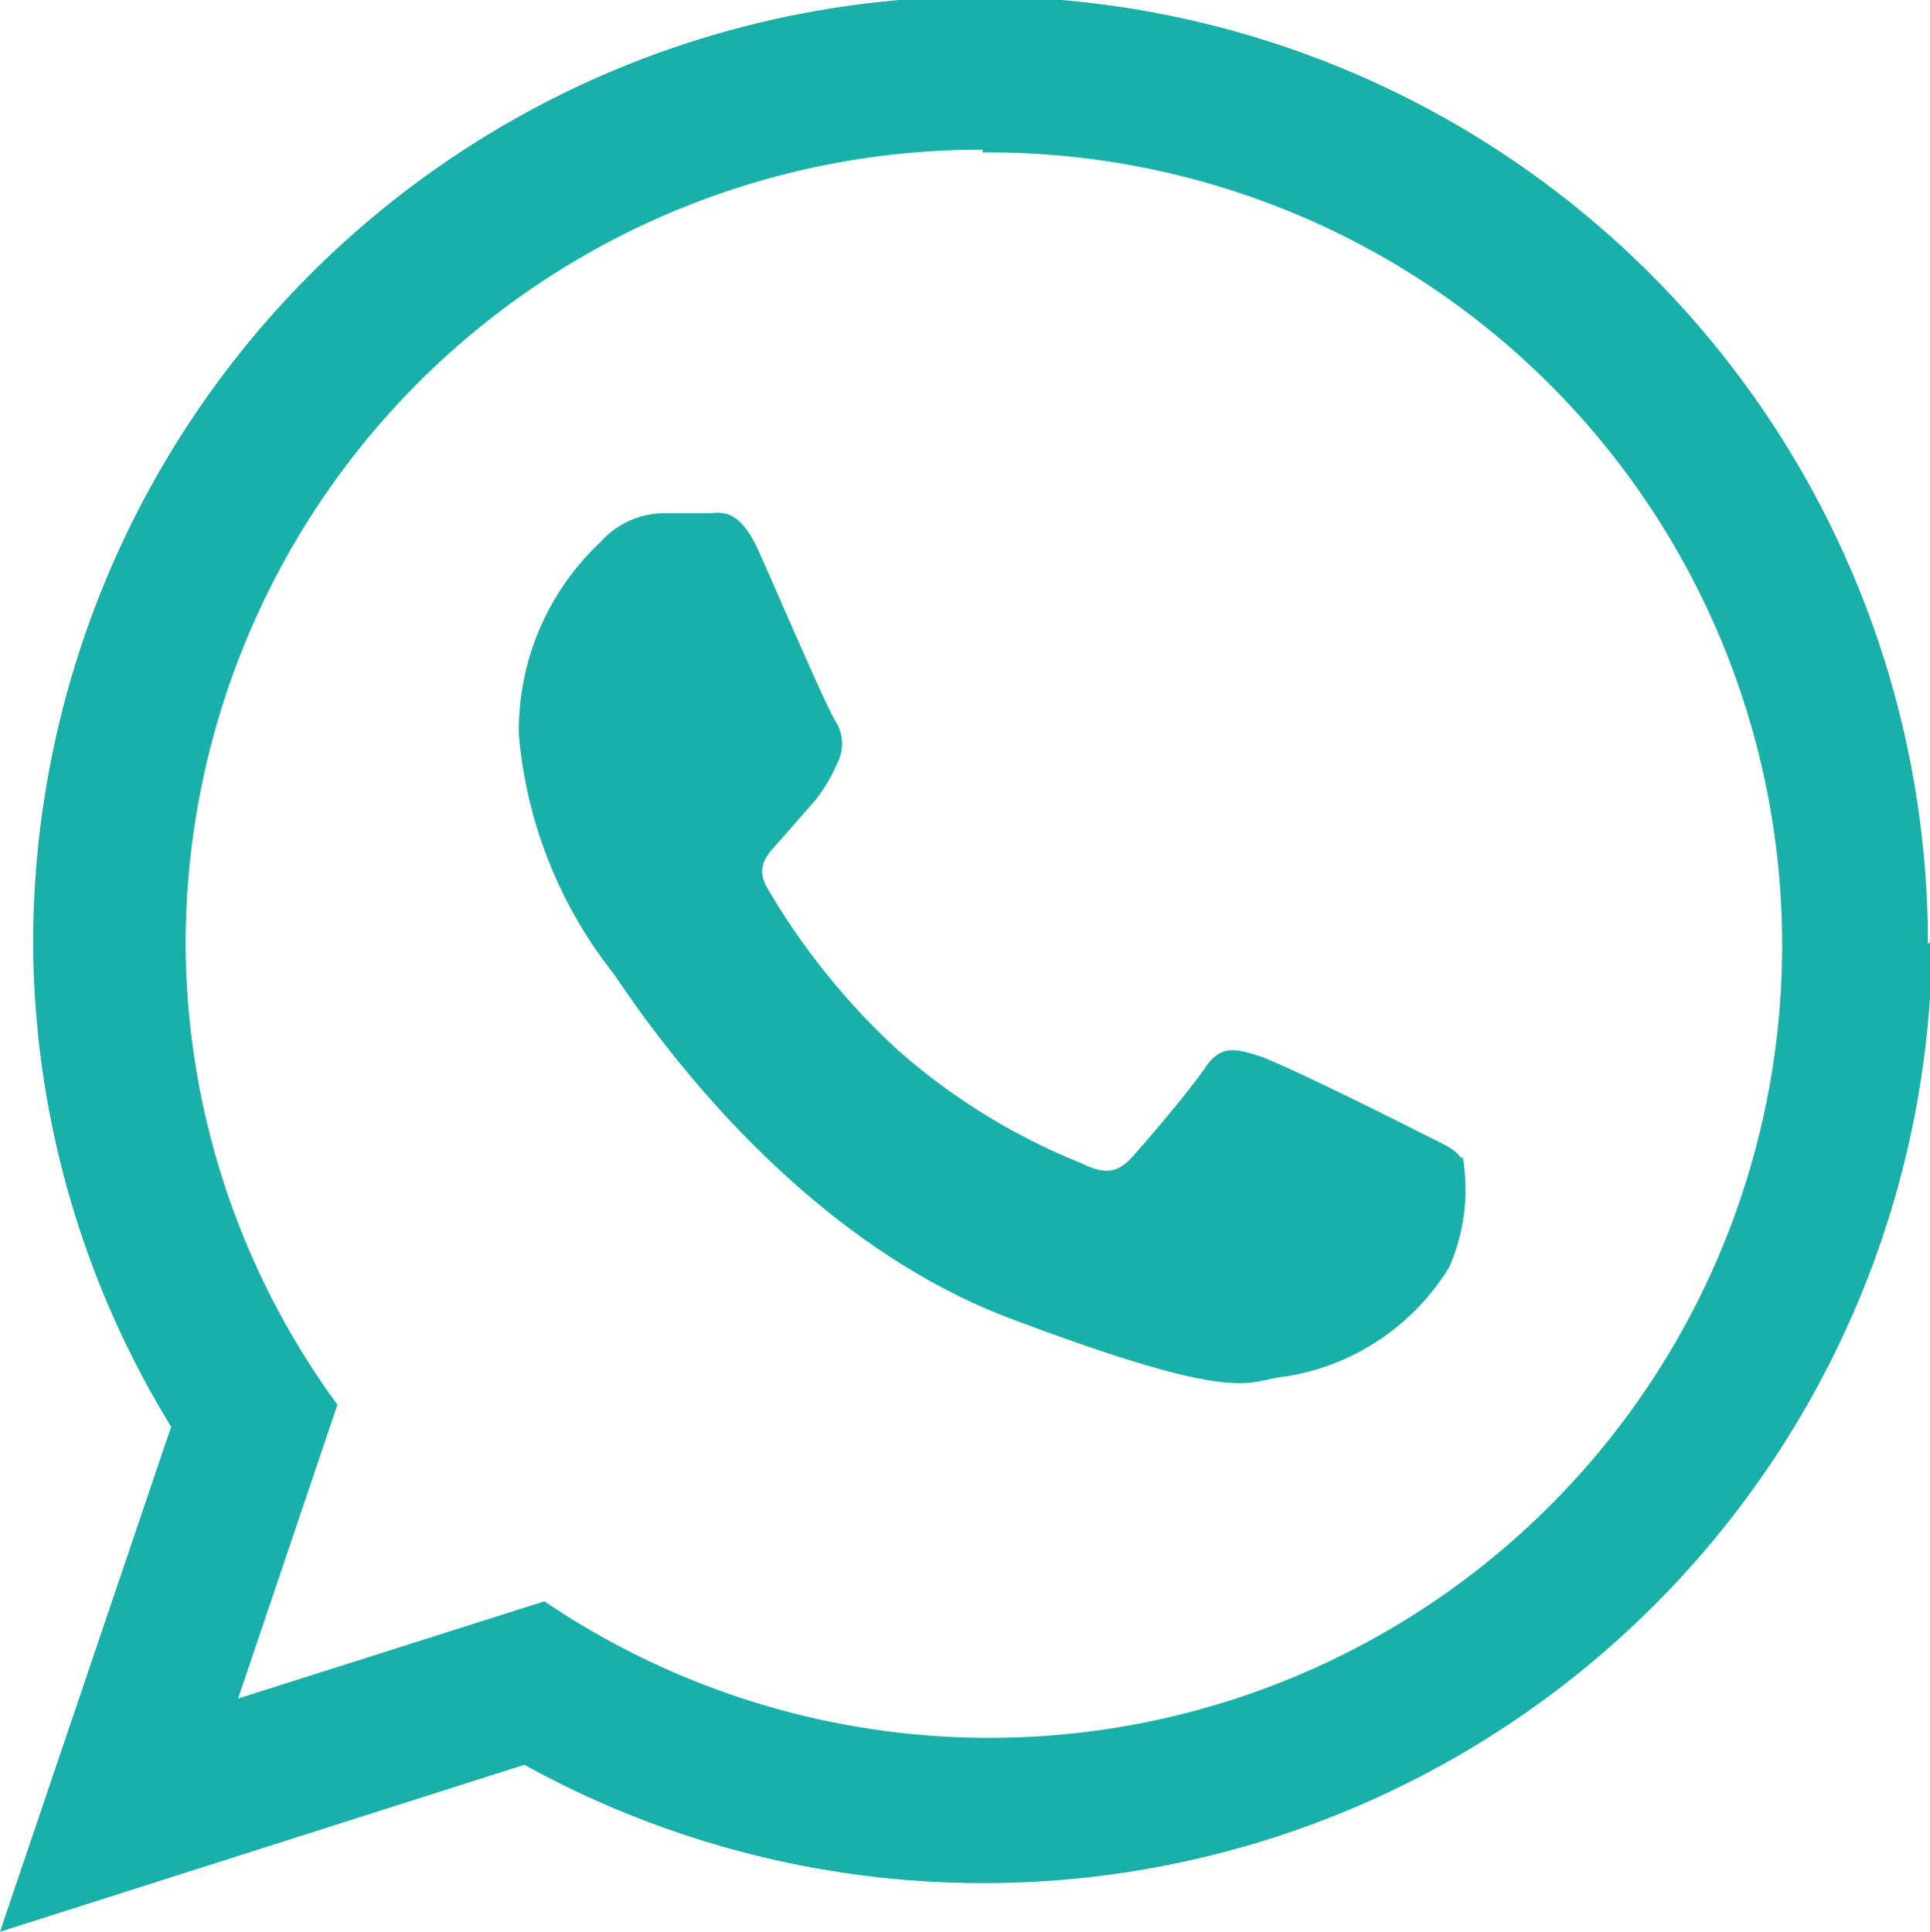 <svg xmlns="http://www.w3.org/2000/svg" viewBox="0 0 27.97 28"><title>icon-whatsapp</title><path d="M28,13.64A13.75,13.75,0,0,1,7.6,25.58L0,28l2.48-7.32a13.51,13.51,0,0,1-2-7,13.73,13.73,0,0,1,27.46,0ZM14.24,2.17A11.52,11.52,0,0,0,2.69,13.64a11.36,11.36,0,0,0,2.2,6.72L3.45,24.62l4.44-1.41a11.49,11.49,0,1,0,6.35-21Zm6.93,14.61c-.09-.14-.31-.22-.64-.39s-2-1-2.3-1.09-.53-.17-.76.17-.87,1.09-1.07,1.31-.39.25-.73.08A9.2,9.2,0,0,1,13,15.21a10.16,10.16,0,0,1-1.87-2.32c-.2-.33,0-.51.15-.68s.34-.39.51-.58a2.31,2.31,0,0,0,.34-.56.61.61,0,0,0,0-.58C12,10.31,11.3,8.67,11,8s-.56-.56-.76-.56l-.64,0a1.24,1.24,0,0,0-.9.42,3.74,3.74,0,0,0-1.18,2.79,6.48,6.48,0,0,0,1.37,3.46c.17.22,2.33,3.71,5.75,5s3.42.89,4,.84A3.4,3.4,0,0,0,21,18.37a2.78,2.78,0,0,0,.2-1.59Zm0,0" fill="#18b0a8" fill-rule="evenodd"/></svg>